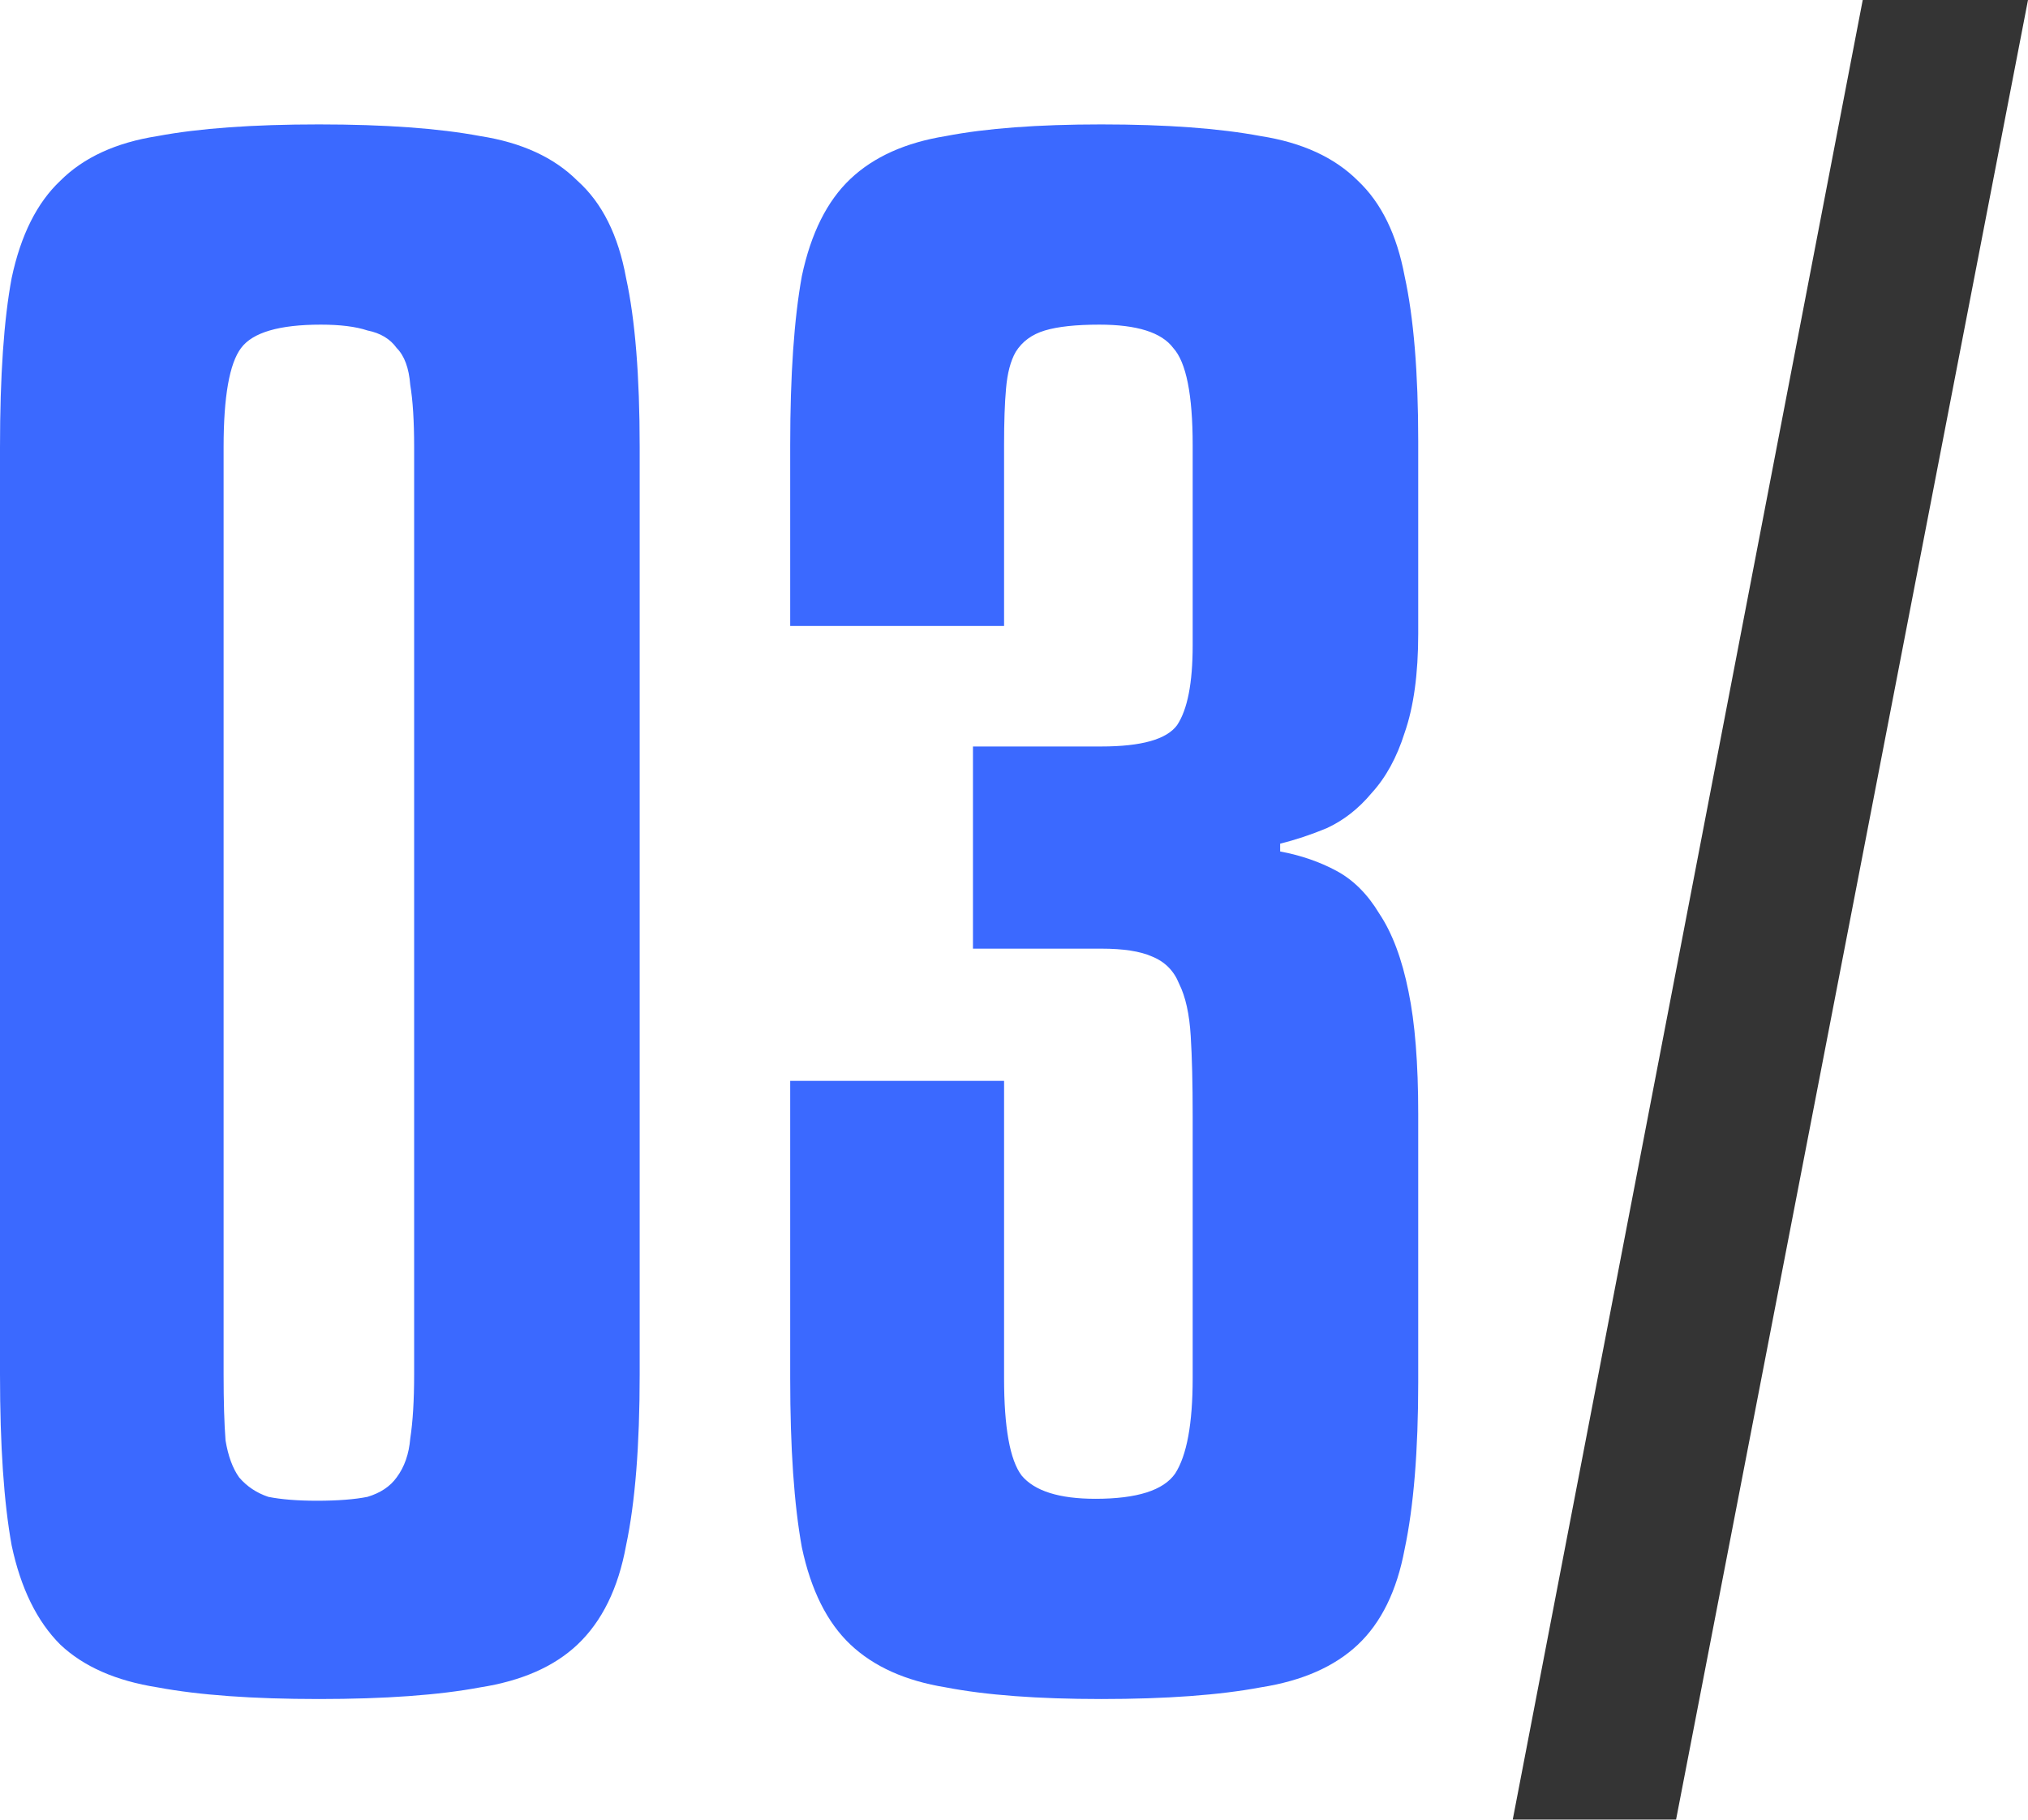 <?xml version="1.0" encoding="UTF-8"?> <svg xmlns="http://www.w3.org/2000/svg" width="293" height="263" viewBox="0 0 293 263" fill="none"> <path d="M92.419 198.603C92.419 208.903 91.764 217.143 90.453 223.323C89.329 229.503 86.988 234.279 83.43 237.65C80.059 240.833 75.377 242.893 69.385 243.83C63.392 244.953 55.62 245.515 46.069 245.515C36.518 245.515 28.746 244.953 22.754 243.83C16.761 242.893 12.079 240.833 8.708 237.65C5.337 234.279 2.996 229.503 1.685 223.323C0.562 217.143 -7.77678e-05 208.903 -7.77678e-05 198.603V64.609C-7.77678e-05 54.309 0.562 46.163 1.685 40.17C2.996 33.99 5.337 29.308 8.708 26.125C12.079 22.754 16.761 20.6 22.754 19.664C28.746 18.54 36.518 17.978 46.069 17.978C55.62 17.978 63.392 18.54 69.385 19.664C75.377 20.6 80.059 22.754 83.43 26.125C86.988 29.308 89.329 33.99 90.453 40.17C91.764 46.163 92.419 54.309 92.419 64.609V198.603ZM59.834 64.609C59.834 60.864 59.647 57.867 59.272 55.62C59.085 53.186 58.429 51.407 57.306 50.283C56.369 48.972 54.965 48.129 53.092 47.755C51.407 47.193 49.159 46.912 46.35 46.912C40.357 46.912 36.518 48.035 34.833 50.283C33.147 52.53 32.305 57.306 32.305 64.609V198.603C32.305 202.536 32.398 205.72 32.586 208.154C32.96 210.402 33.615 212.181 34.552 213.492C35.675 214.802 37.08 215.739 38.766 216.301C40.638 216.675 42.979 216.862 45.788 216.862C48.785 216.862 51.219 216.675 53.092 216.301C54.965 215.739 56.369 214.802 57.306 213.492C58.429 211.993 59.085 210.121 59.272 207.873C59.647 205.439 59.834 202.349 59.834 198.603V64.609ZM145.066 156.186V199.165C145.066 206.282 145.909 210.963 147.594 213.211C149.467 215.458 153.025 216.582 158.269 216.582C164.261 216.582 168.1 215.364 169.786 212.93C171.471 210.308 172.314 205.72 172.314 199.165V161.242C172.314 156.56 172.22 152.721 172.033 149.725C171.846 146.541 171.284 144.013 170.348 142.14C169.599 140.268 168.288 138.957 166.415 138.208C164.73 137.459 162.295 137.084 159.111 137.084H140.571V107.869H159.111C164.917 107.869 168.569 106.839 170.067 104.779C171.565 102.532 172.314 98.693 172.314 93.262V64.328C172.314 57.025 171.378 52.343 169.505 50.283C167.82 48.035 164.261 46.912 158.83 46.912C155.459 46.912 152.838 47.193 150.965 47.755C149.092 48.316 147.688 49.346 146.751 50.845C146.002 52.156 145.534 53.935 145.347 56.182C145.159 58.242 145.066 60.957 145.066 64.328V90.453H114.166V64.328C114.166 54.216 114.728 46.069 115.851 39.889C117.162 33.709 119.503 29.027 122.874 25.844C126.245 22.66 130.833 20.6 136.639 19.664C142.444 18.54 149.935 17.978 159.111 17.978C168.475 17.978 176.153 18.54 182.146 19.664C188.139 20.6 192.821 22.754 196.191 26.125C199.562 29.308 201.81 33.896 202.933 39.889C204.244 45.882 204.9 53.841 204.9 63.767V91.577C204.9 97.382 204.244 102.158 202.933 105.903C201.81 109.461 200.218 112.364 198.158 114.611C196.285 116.858 194.131 118.544 191.697 119.668C189.45 120.604 187.202 121.353 184.955 121.915V123.039C187.951 123.6 190.667 124.537 193.101 125.848C195.536 127.159 197.596 129.219 199.281 132.028C201.154 134.837 202.559 138.582 203.495 143.264C204.431 147.759 204.9 153.658 204.9 160.961V199.727C204.9 209.652 204.244 217.705 202.933 223.885C201.81 229.878 199.562 234.466 196.191 237.65C192.821 240.833 188.139 242.893 182.146 243.83C176.153 244.953 168.475 245.515 159.111 245.515C149.935 245.515 142.444 244.953 136.639 243.83C130.833 242.893 126.245 240.833 122.874 237.65C119.503 234.466 117.162 229.784 115.851 223.604C114.728 217.424 114.166 209.278 114.166 199.165V156.186H145.066Z" fill="#3B69FF"></path> <path d="M293 -8.46745e-05L242.155 262.932H218.559L269.123 -8.46745e-05H293Z" fill="#343434"></path> </svg> 